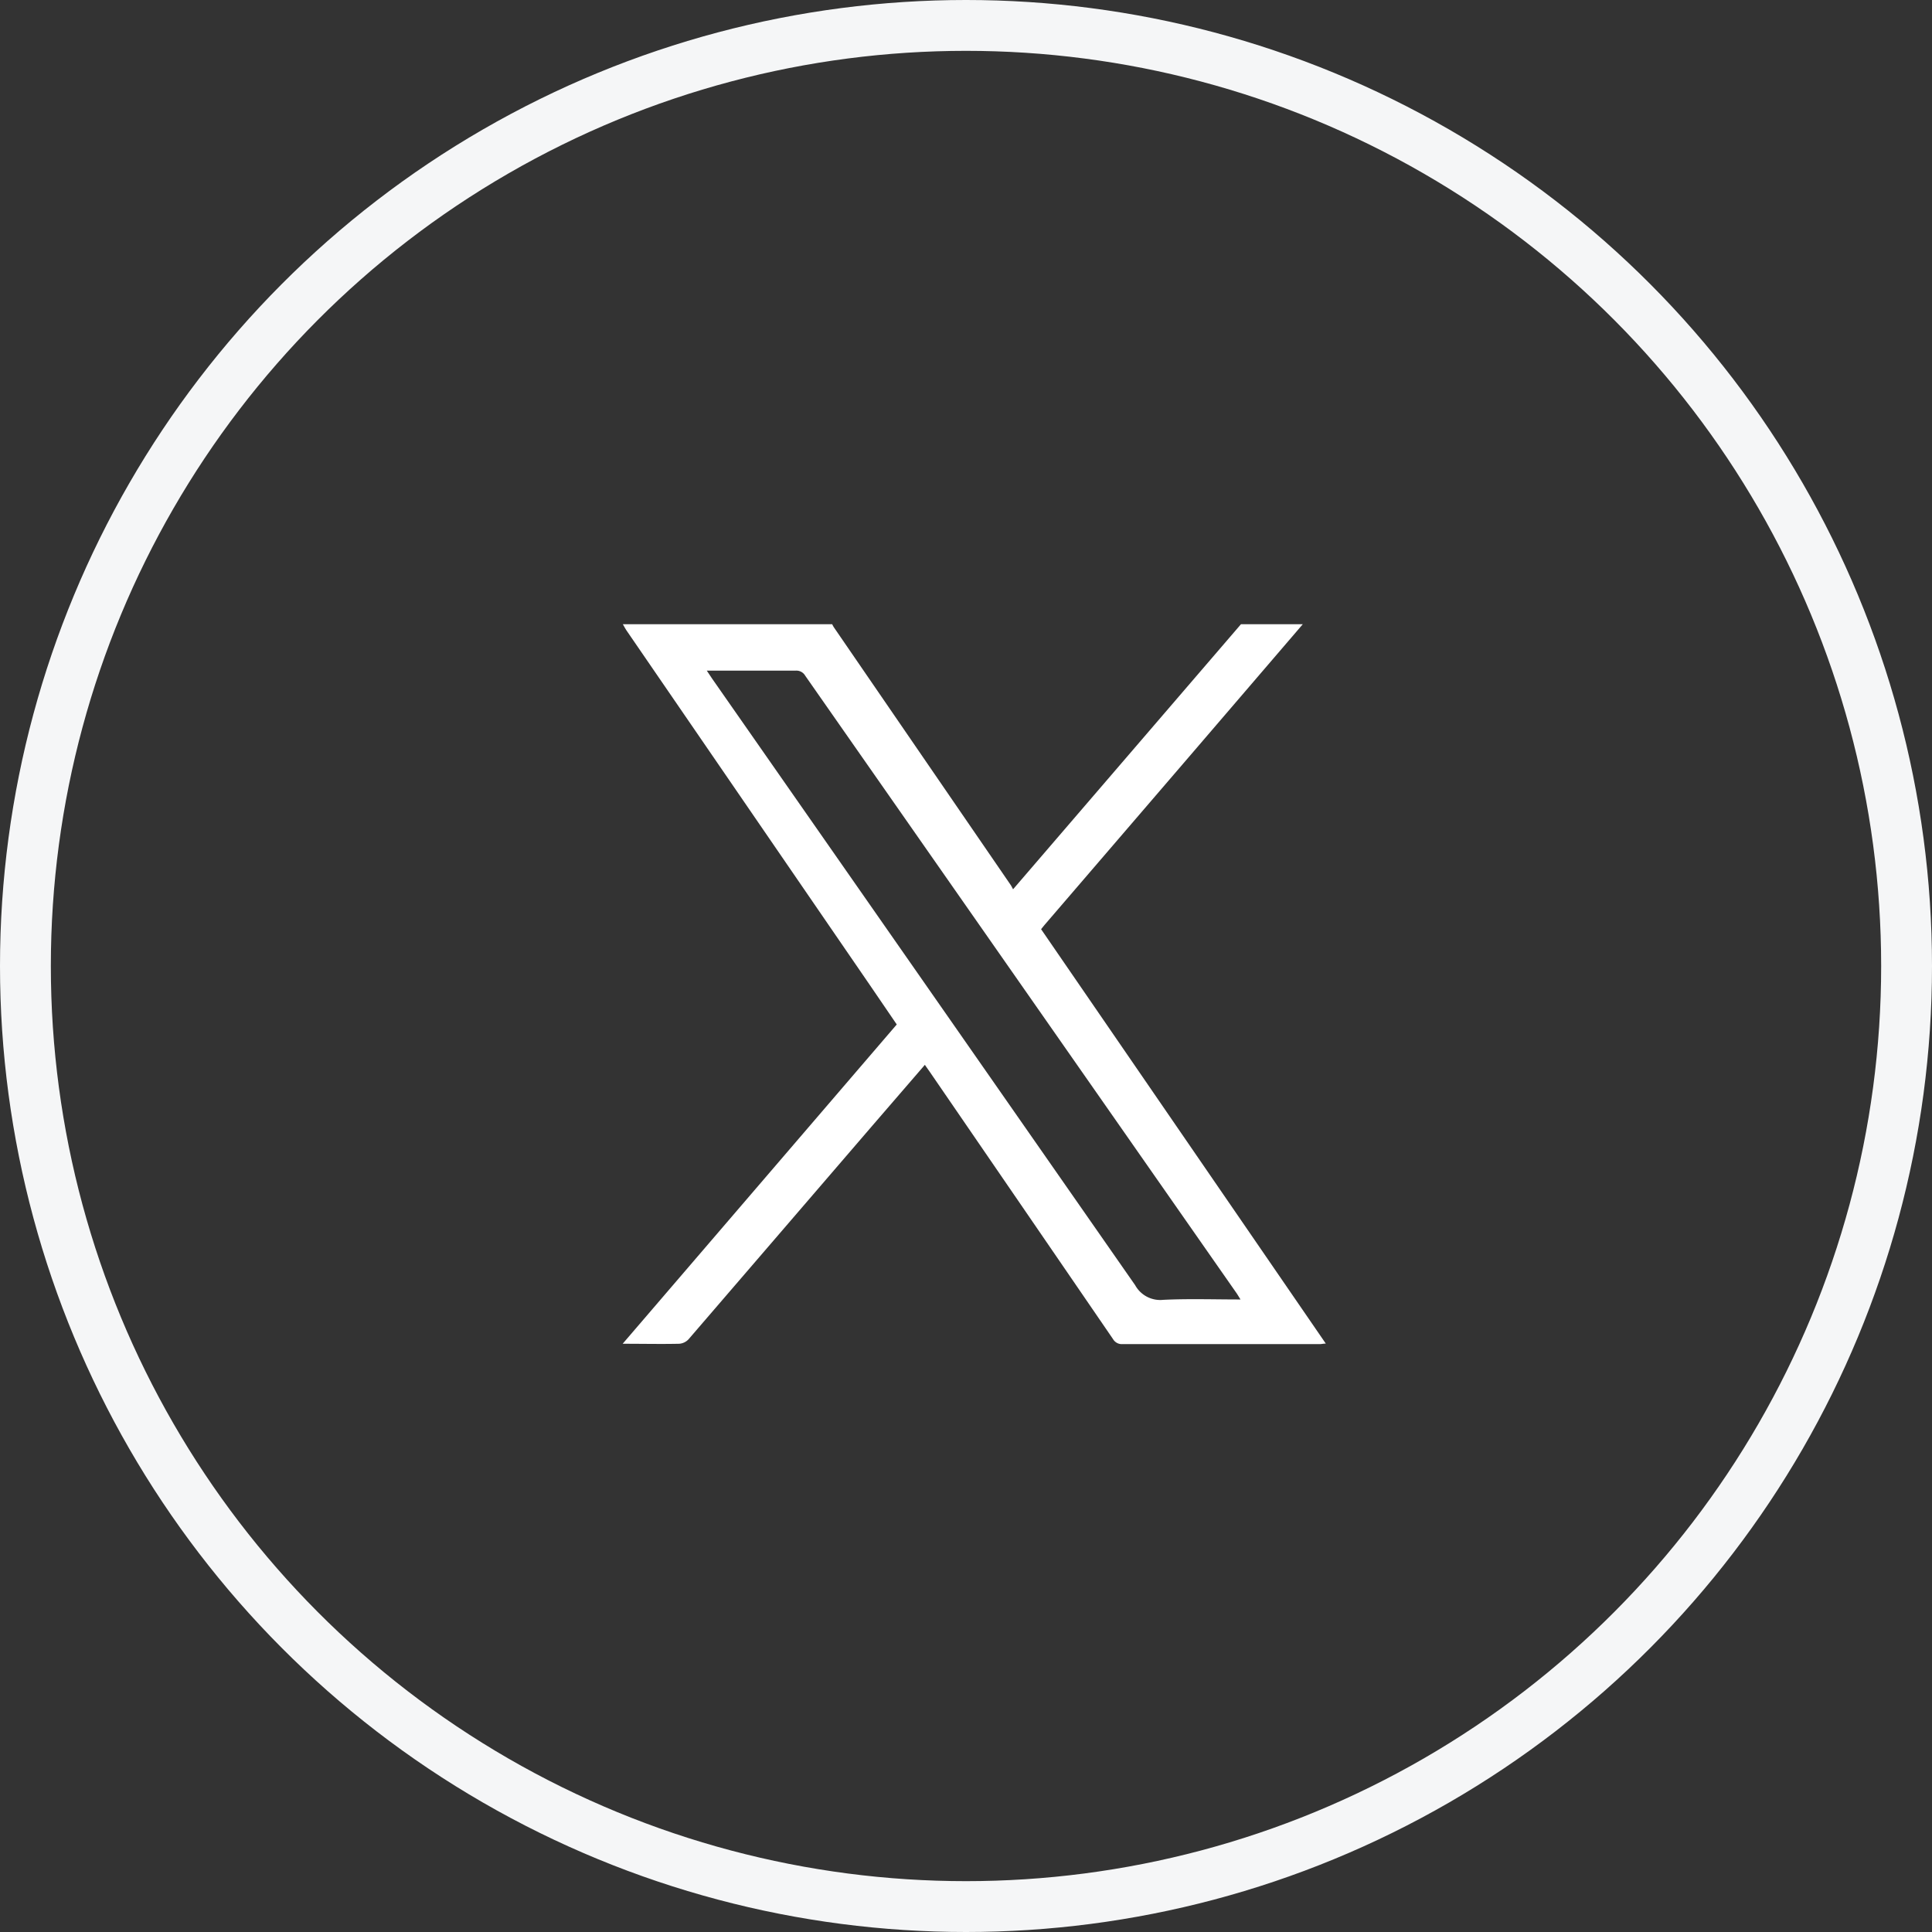 <svg xmlns="http://www.w3.org/2000/svg" xmlns:xlink="http://www.w3.org/1999/xlink" width="38" height="38" viewBox="0 0 38 38">
  <rect x="0" y="0" width="38" height="38" fill="#333333" stroke="none"/>
  <defs>
    <clipPath id="clip-path">
      <rect id="Rectángulo_225" data-name="Rectángulo 225" width="13.835" height="14.161" fill="#fff"/>
    </clipPath>
  </defs>
  <g id="Grupo_1918" data-name="Grupo 1918" transform="translate(23540 -9931)">
    <g id="Elipse_76" data-name="Elipse 76" transform="translate(-23540 9931)" fill="none" stroke="#f5f6f7" stroke-width="1">
      <circle cx="19" cy="19" r="19" stroke="none"/>
      <circle cx="19" cy="19" r="18.5" fill="none"/>
    </g>
    <g id="Grupo_321" data-name="Grupo 321" transform="translate(-23527.762 9943.278)">
      <g id="Grupo_320" data-name="Grupo 320" transform="translate(0)" clip-path="url(#clip-path)">
        <path id="Trazado_1109" data-name="Trazado 1109" d="M13.386,0q-1.133,1.321-2.267,2.642L8.327,5.891c-.027.031-.053.064-.088.107l5.6,8.151c-.05,0-.084.01-.118.01q-1.941,0-3.881,0a.2.2,0,0,1-.187-.1q-1.8-2.627-3.6-5.25c-.031-.045-.063-.089-.1-.143l-1.036,1.2q-1.806,2.1-3.614,4.2a.278.278,0,0,1-.182.086c-.358.008-.717,0-1.112,0L5.4,7.872l-.546-.8L.089.129C.061.088.038.043.013,0H4.13a.641.641,0,0,0,.033.06L7.64,5.127c.017.025.03.053.048.086L12.17,0ZM12.16,13.279c-.035-.056-.053-.087-.073-.117Q7.845,7.088,3.6,1.013a.2.2,0,0,0-.193-.1c-.534,0-1.068,0-1.6,0H1.664c.047.07.078.118.111.166Q5.935,7.039,10.089,13a.563.563,0,0,0,.554.288c.5-.024.993-.007,1.517-.007" fill="#fff"/>
      </g>
    </g>
  </g>
</svg>
